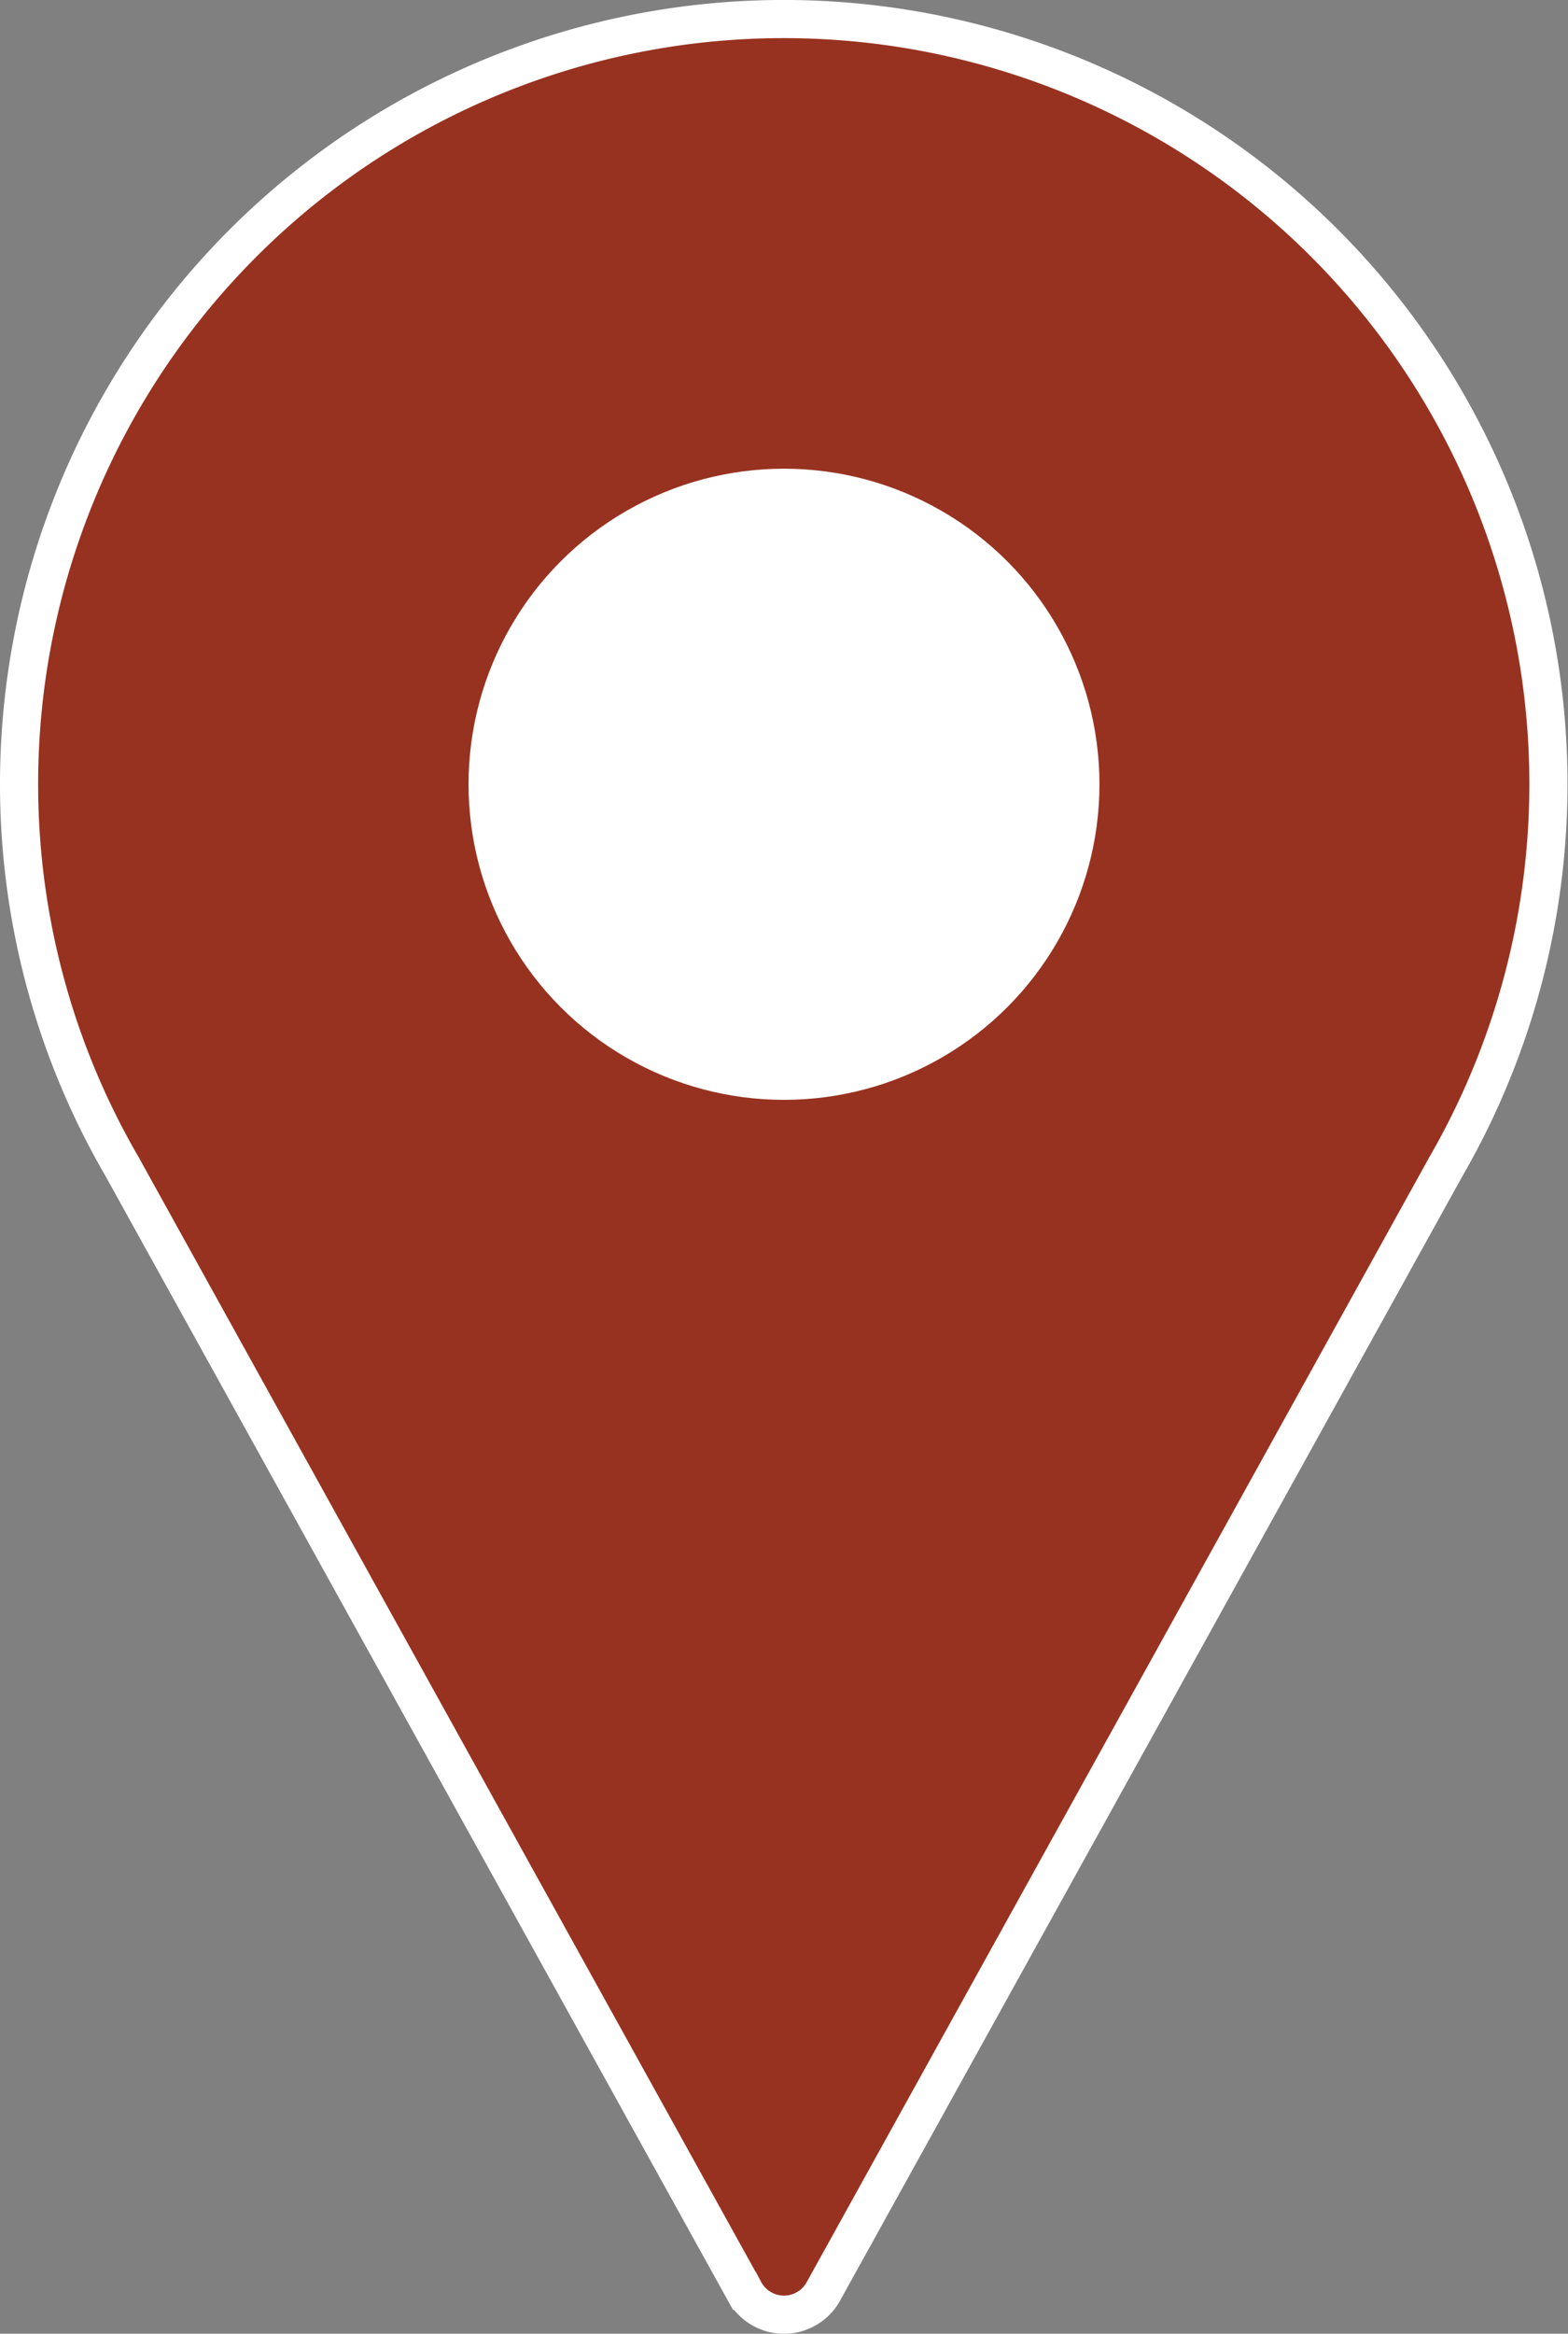 <svg xmlns="http://www.w3.org/2000/svg" viewBox="0 0 82.222 122.333">
  <rect x="0" y="0" width="82.222" height="122.333" fill="#808080" stroke="none"/>
  <defs>
    <style>
      .a {
        fill: #983220;
        stroke-width: 2px;
      }

      .a, .b {
        stroke: #fff;
        stroke-miterlimit: 10;
      }

      .b {
        fill: #fff;
        stroke-width: 3px;
      }
    </style>
  </defs>
  <g>
    <path class="a" d="M75.826,61.142A40.098,40.098,0,1,0,1,41.111a39.865,39.865,0,0,0,5.395,20.031l32.631,58.938a2.36,2.36,0,0,0,4.169,0Z"/>
    <circle class="b" cx="41.111" cy="41.111" r="15.042"/>
  </g>
</svg>
